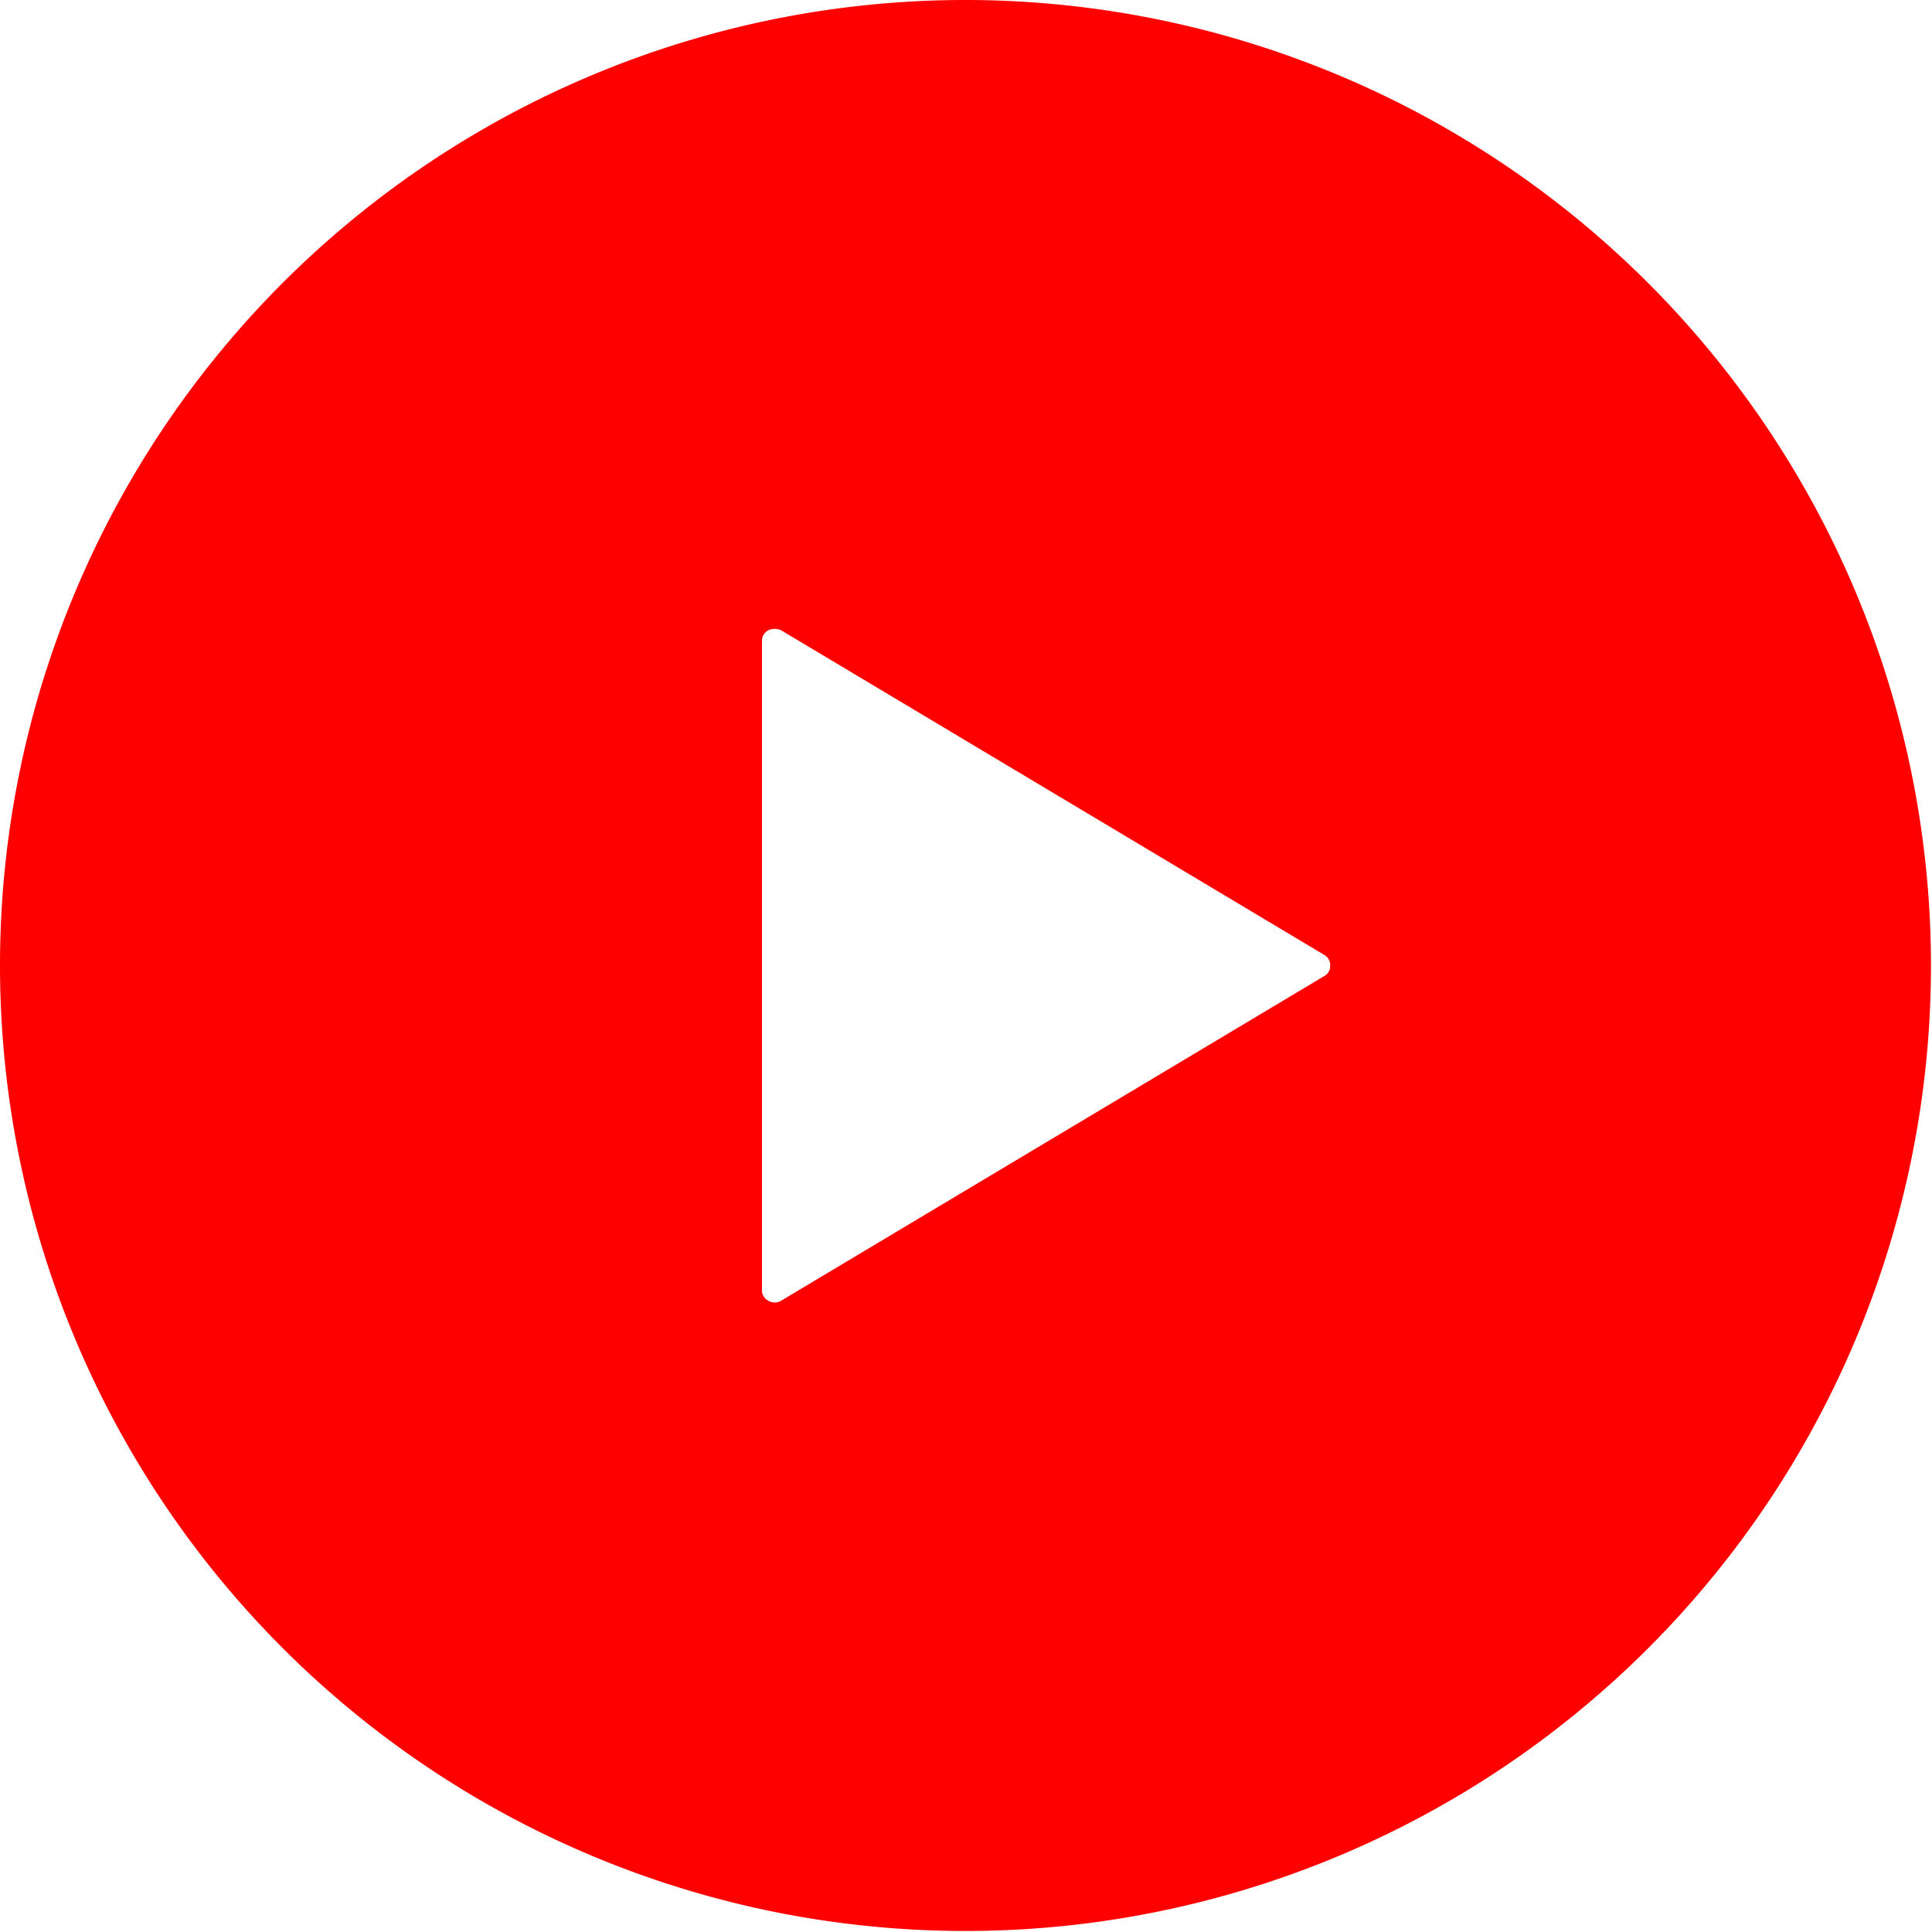 <svg xmlns="http://www.w3.org/2000/svg" width="18.94" height="18.94" viewBox="0 0 18.94 18.94">
  <defs>
    <style>
      .cls-1 {
        fill: red;
        fill-rule: evenodd;
      }
    </style>
  </defs>
  <path id="ico-youtube.svg" class="cls-1" d="M1016.41,2325.94a9.465,9.465,0,1,0,9.46,9.47A9.47,9.47,0,0,0,1016.41,2325.94Zm3.51,9.57-5.32,3.18a0.122,0.122,0,0,1-.13,0,0.115,0.115,0,0,1-.06-0.11v-6.35a0.115,0.115,0,0,1,.06-0.11,0.148,0.148,0,0,1,.13,0l5.32,3.18a0.115,0.115,0,0,1,.06.11A0.11,0.11,0,0,1,1019.92,2335.51Z" transform="translate(-1006.94 -2325.94)"/>
</svg>
